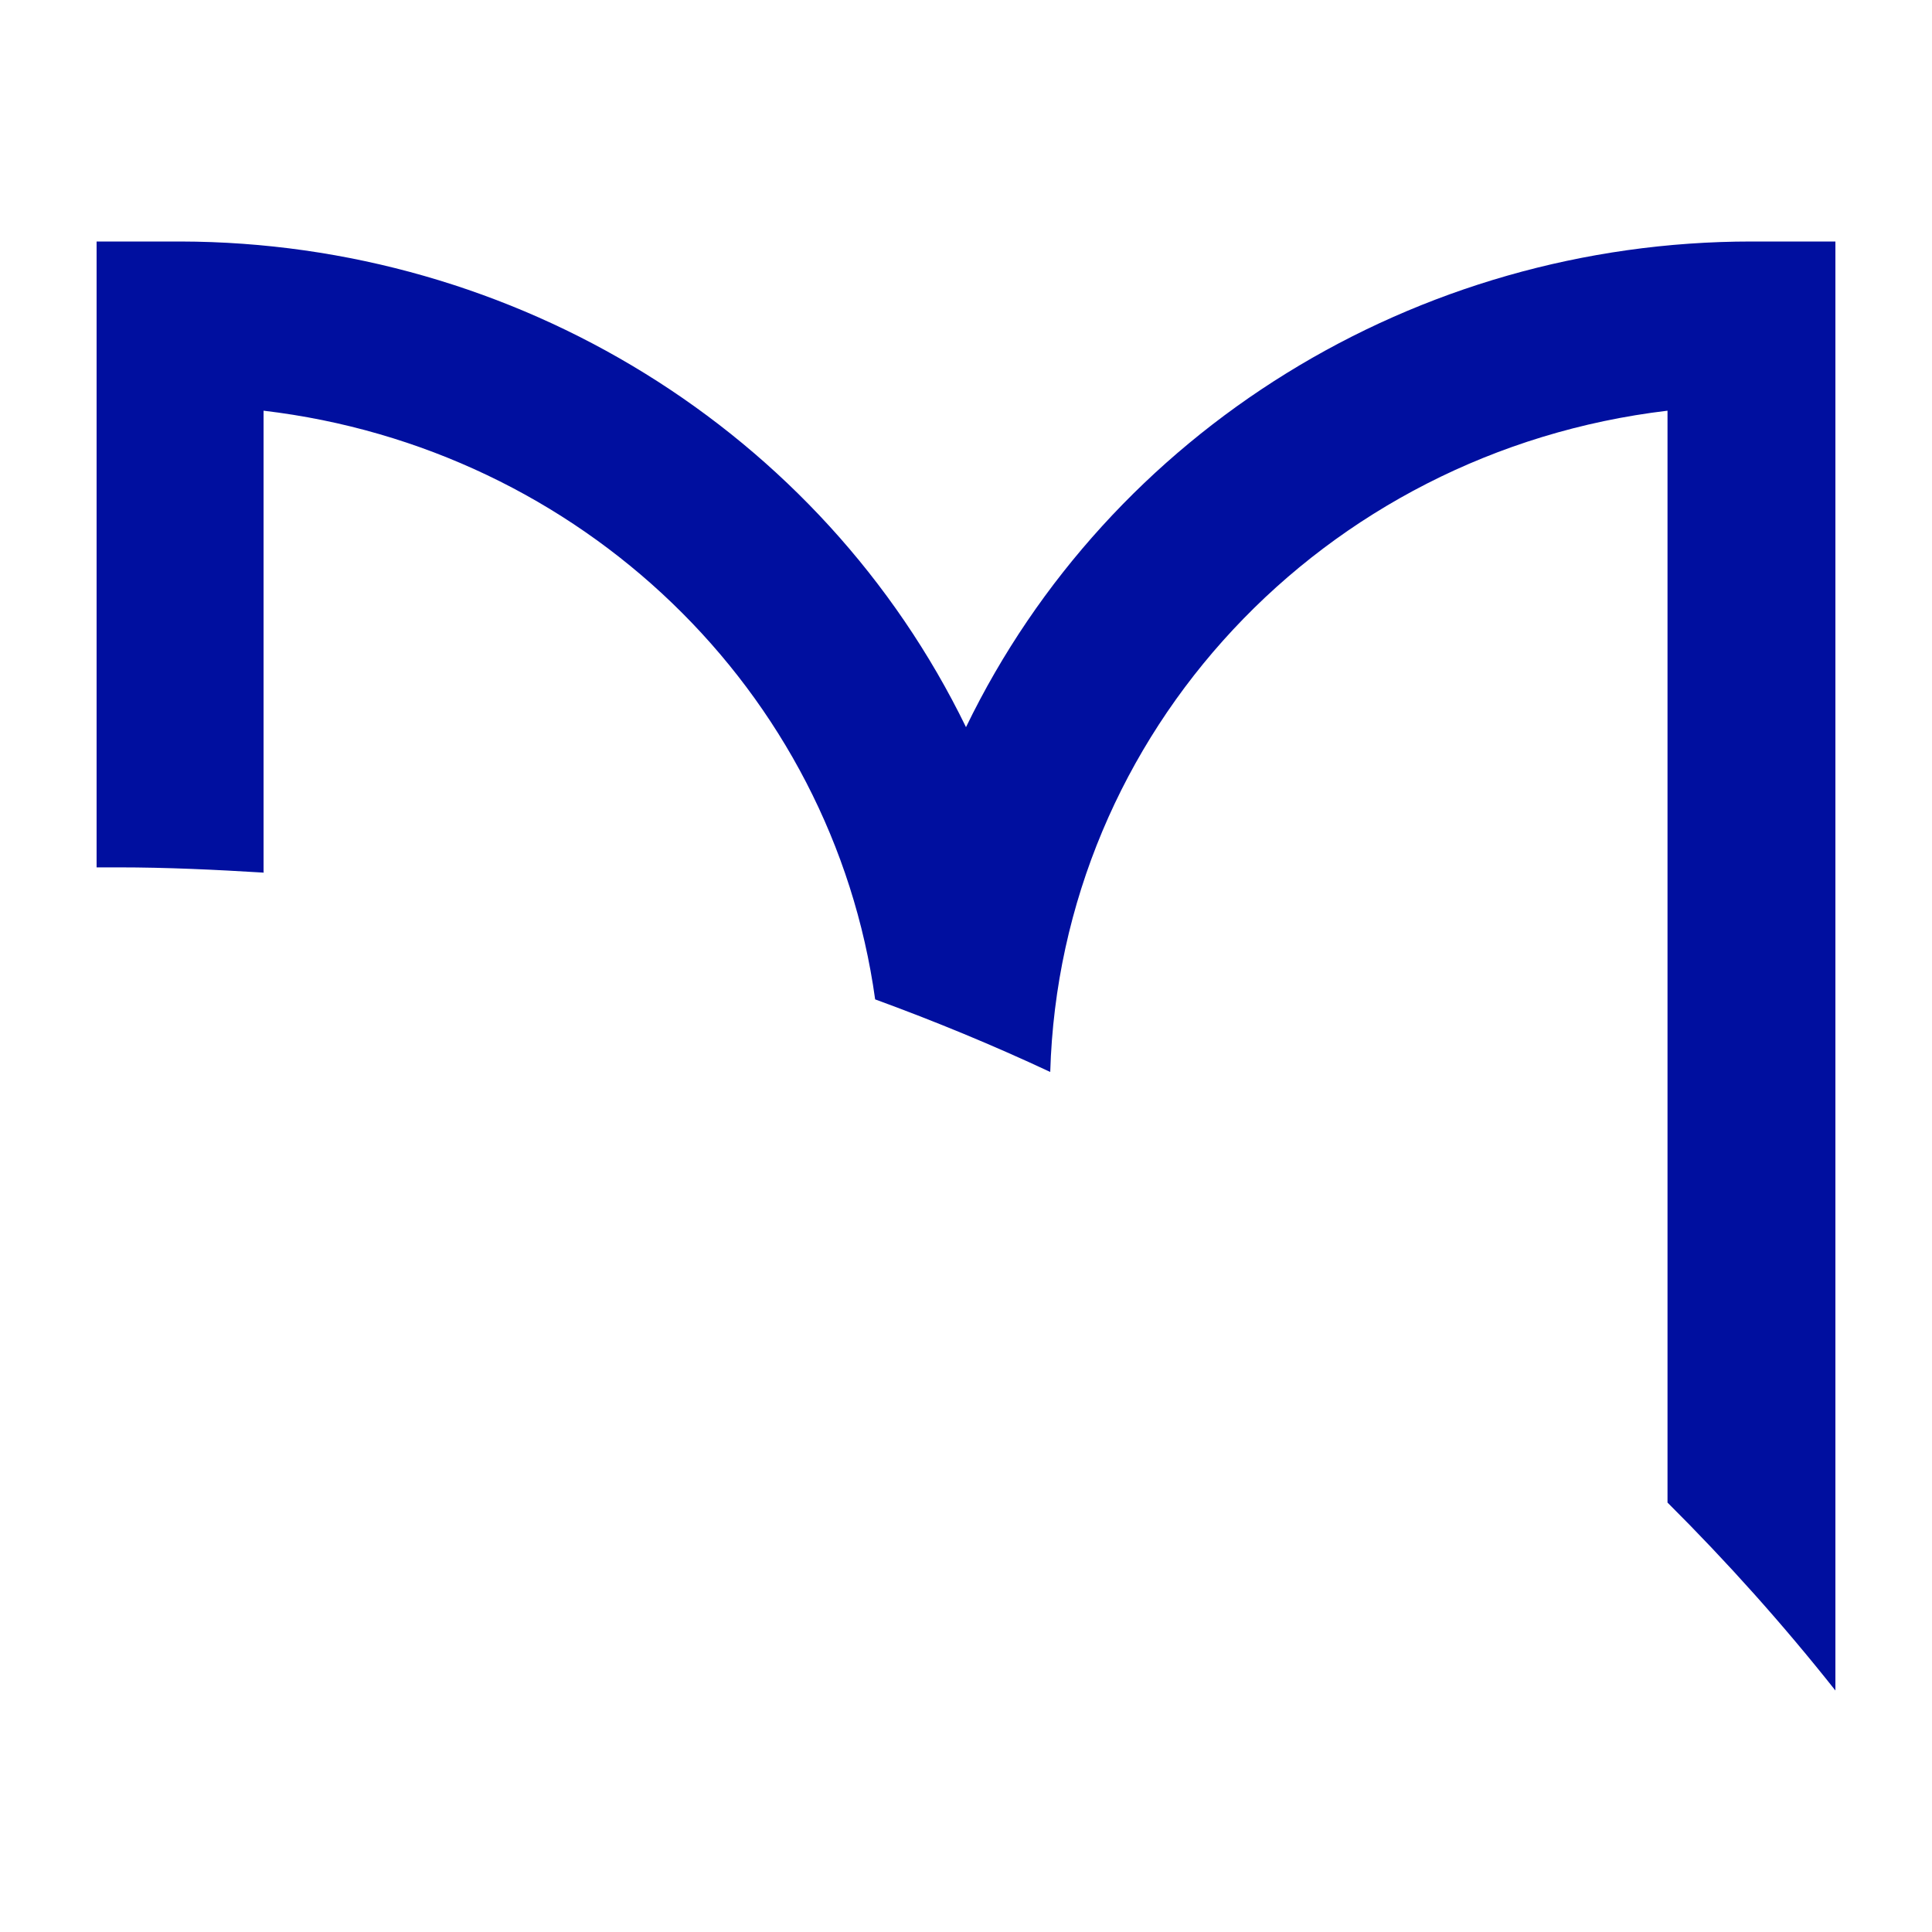 <?xml version="1.0" encoding="UTF-8"?>
<svg xmlns="http://www.w3.org/2000/svg" width="40" height="40" viewBox="0 0 40 40" fill="none">
  <path d="M5.457 18.055V8.503C12.024 9.279 17.232 14.291 18.119 20.691C19.361 21.145 20.565 21.642 21.744 22.194C21.949 15.17 27.38 9.352 34.524 8.503V31.109C35.759 32.339 36.92 33.636 38 35V5H36.262C29.31 5 22.973 8.915 20 15.055C17.015 8.921 10.683 5.012 3.732 5H2V17.958H2.447C3.459 17.958 4.464 18.006 5.463 18.067" fill="#000F9F"></path>
</svg>
